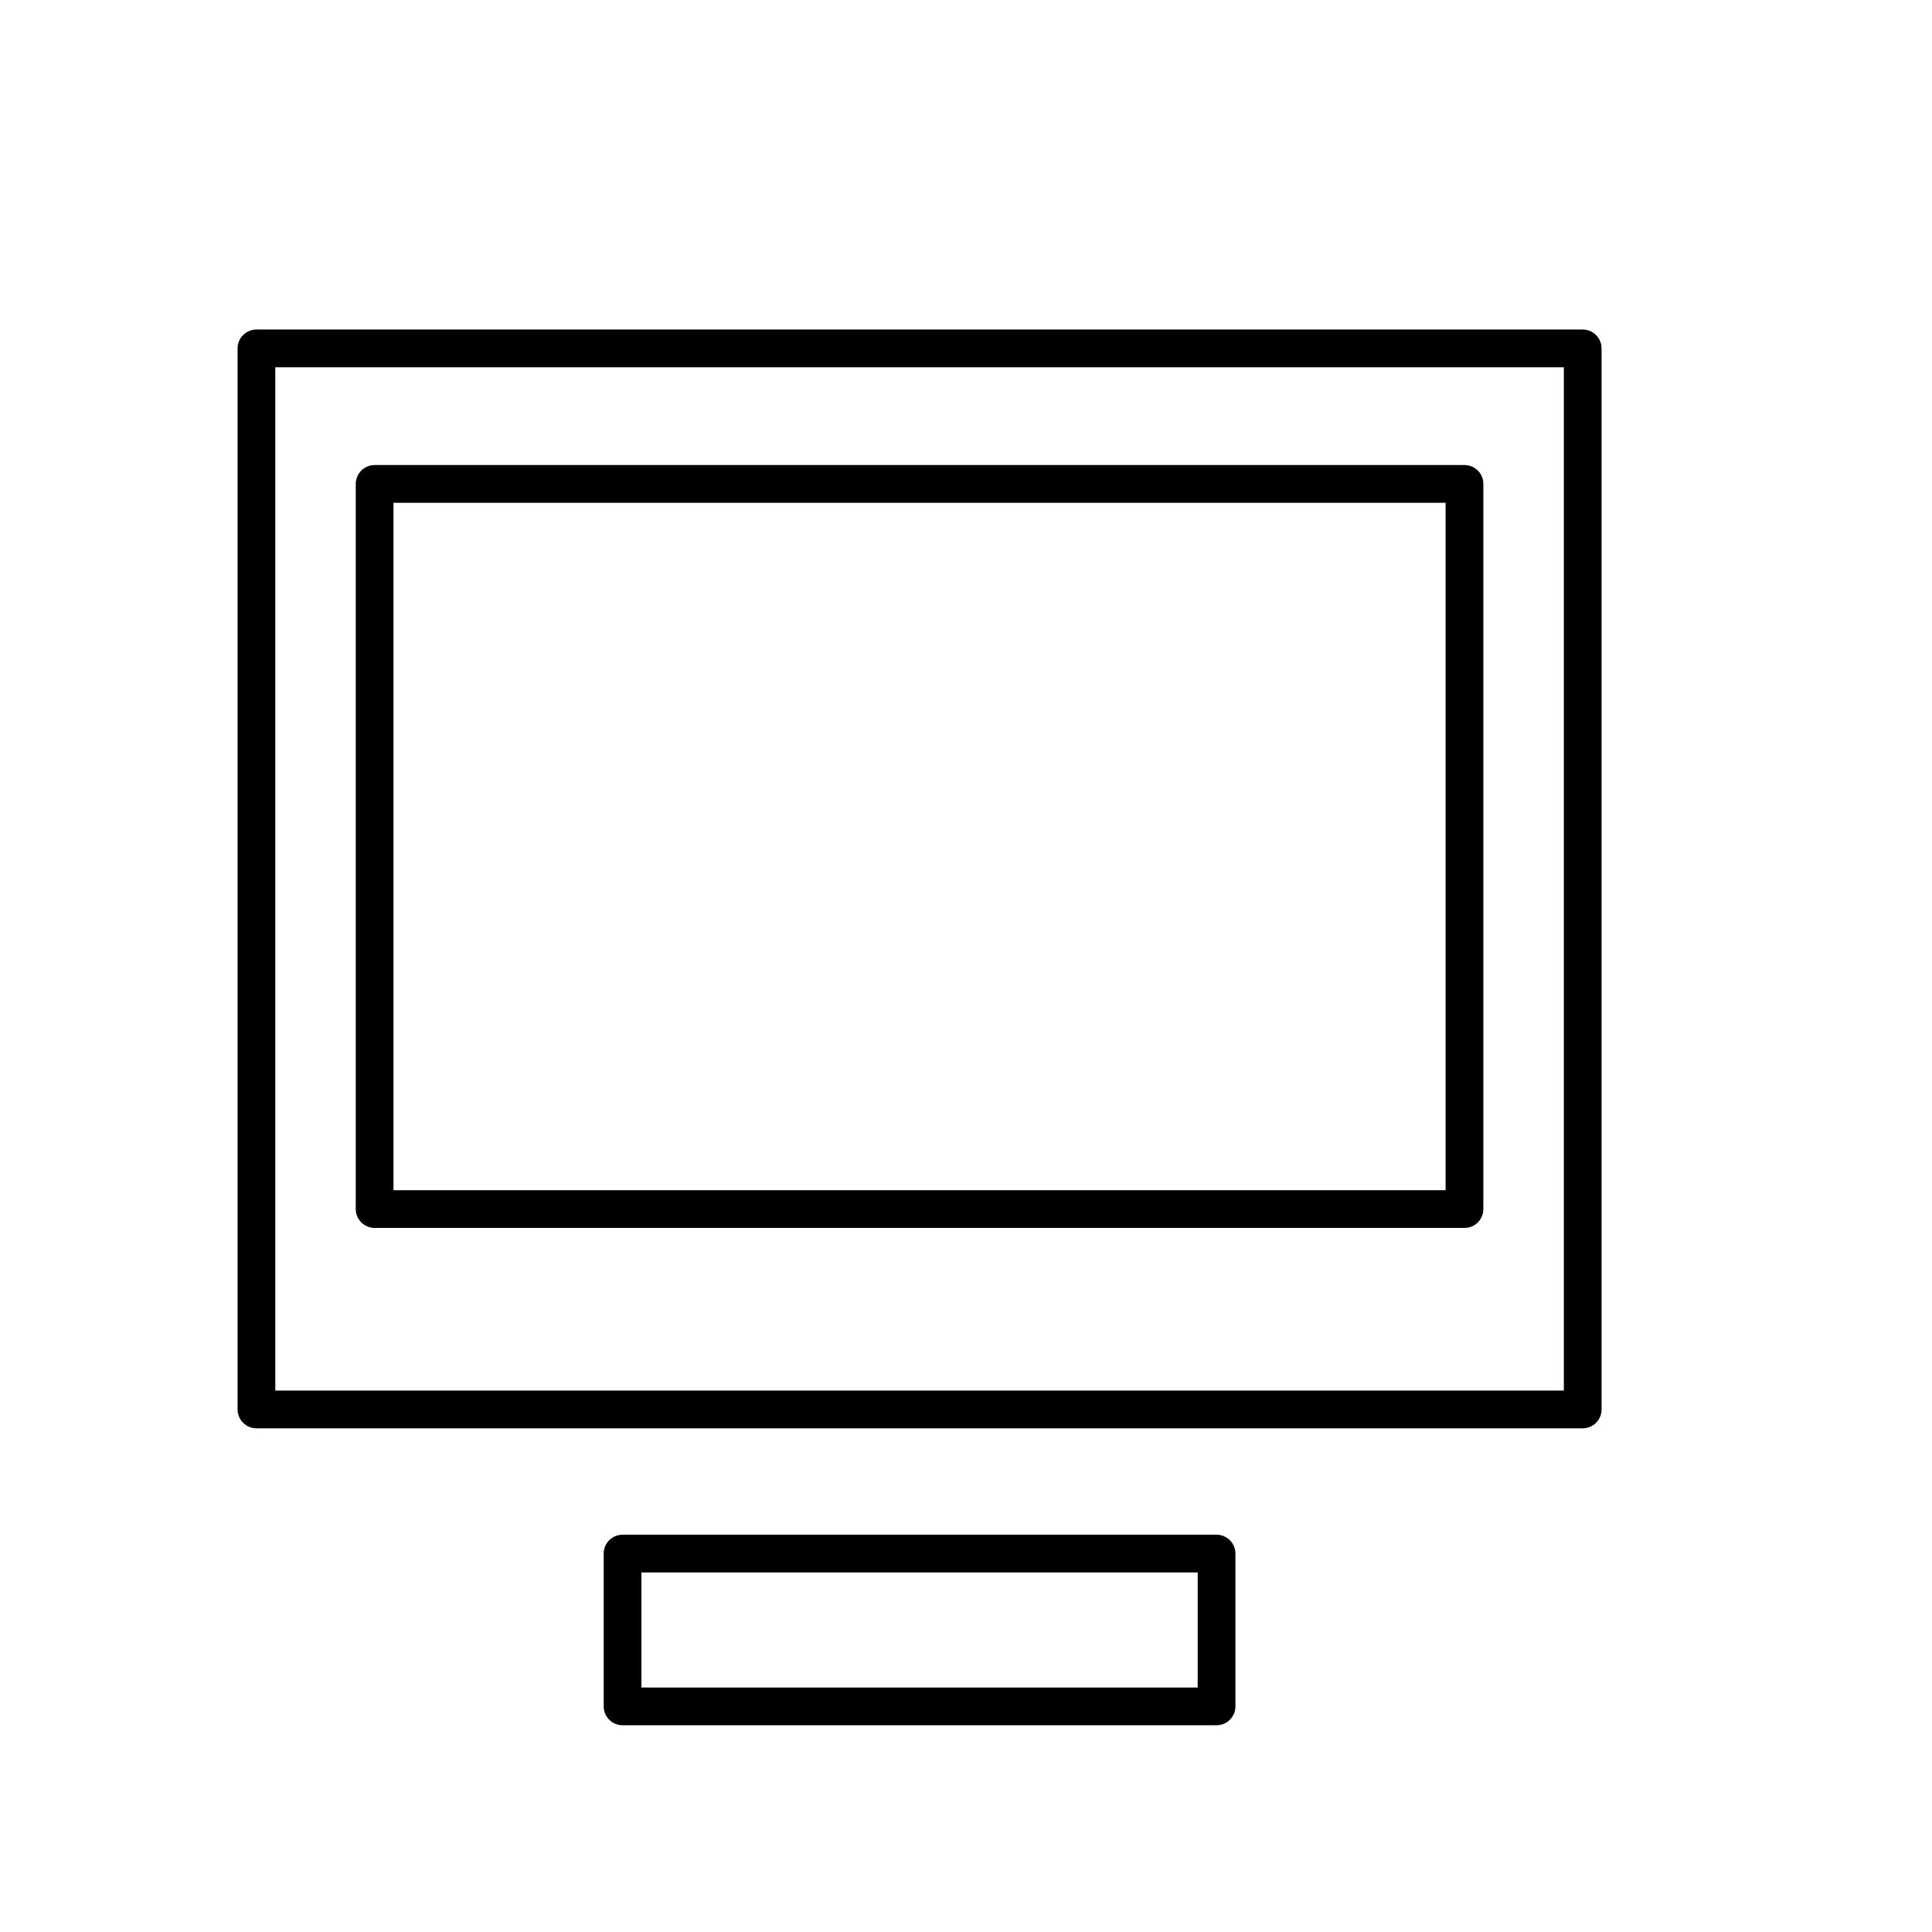 <?xml version="1.0" encoding="utf-8"?>
<!-- Generator: Adobe Illustrator 17.0.0, SVG Export Plug-In . SVG Version: 6.00 Build 0)  -->
<!DOCTYPE svg PUBLIC "-//W3C//DTD SVG 1.1//EN" "http://www.w3.org/Graphics/SVG/1.1/DTD/svg11.dtd">
<svg version="1.1" id="Capa_1" xmlns="http://www.w3.org/2000/svg" xmlns:xlink="http://www.w3.org/1999/xlink" x="0px" y="0px"
	 width="64px" height="64px" viewBox="0 0 64 64" enable-background="new 0 0 64 64" xml:space="preserve">
<path d="M8.495,47.315h43.934c0.345,0,0.625-0.28,0.625-0.625V11.541c0-0.345-0.28-0.625-0.625-0.625H8.495
	c-0.345,0-0.625,0.28-0.625,0.625V46.69C7.87,47.035,8.15,47.315,8.495,47.315z M9.12,12.166h42.684v33.899H9.12V12.166z"/>
<path d="M48.514,15.405H12.41c-0.345,0-0.625,0.28-0.625,0.625v24.022c0,0.345,0.28,0.625,0.625,0.625h36.103
	c0.345,0,0.625-0.28,0.625-0.625V16.03C49.139,15.685,48.858,15.405,48.514,15.405z M47.889,39.427H13.035V16.655h34.853V39.427z"/>
<path d="M20.623,50.839c-0.345,0-0.625,0.28-0.625,0.625v5.062c0,0.345,0.28,0.625,0.625,0.625H40.3c0.345,0,0.625-0.28,0.625-0.625
	v-5.062c0-0.345-0.28-0.625-0.625-0.625H20.623z M39.675,55.902H21.248v-3.812h18.427V55.902z"/>
</svg>
